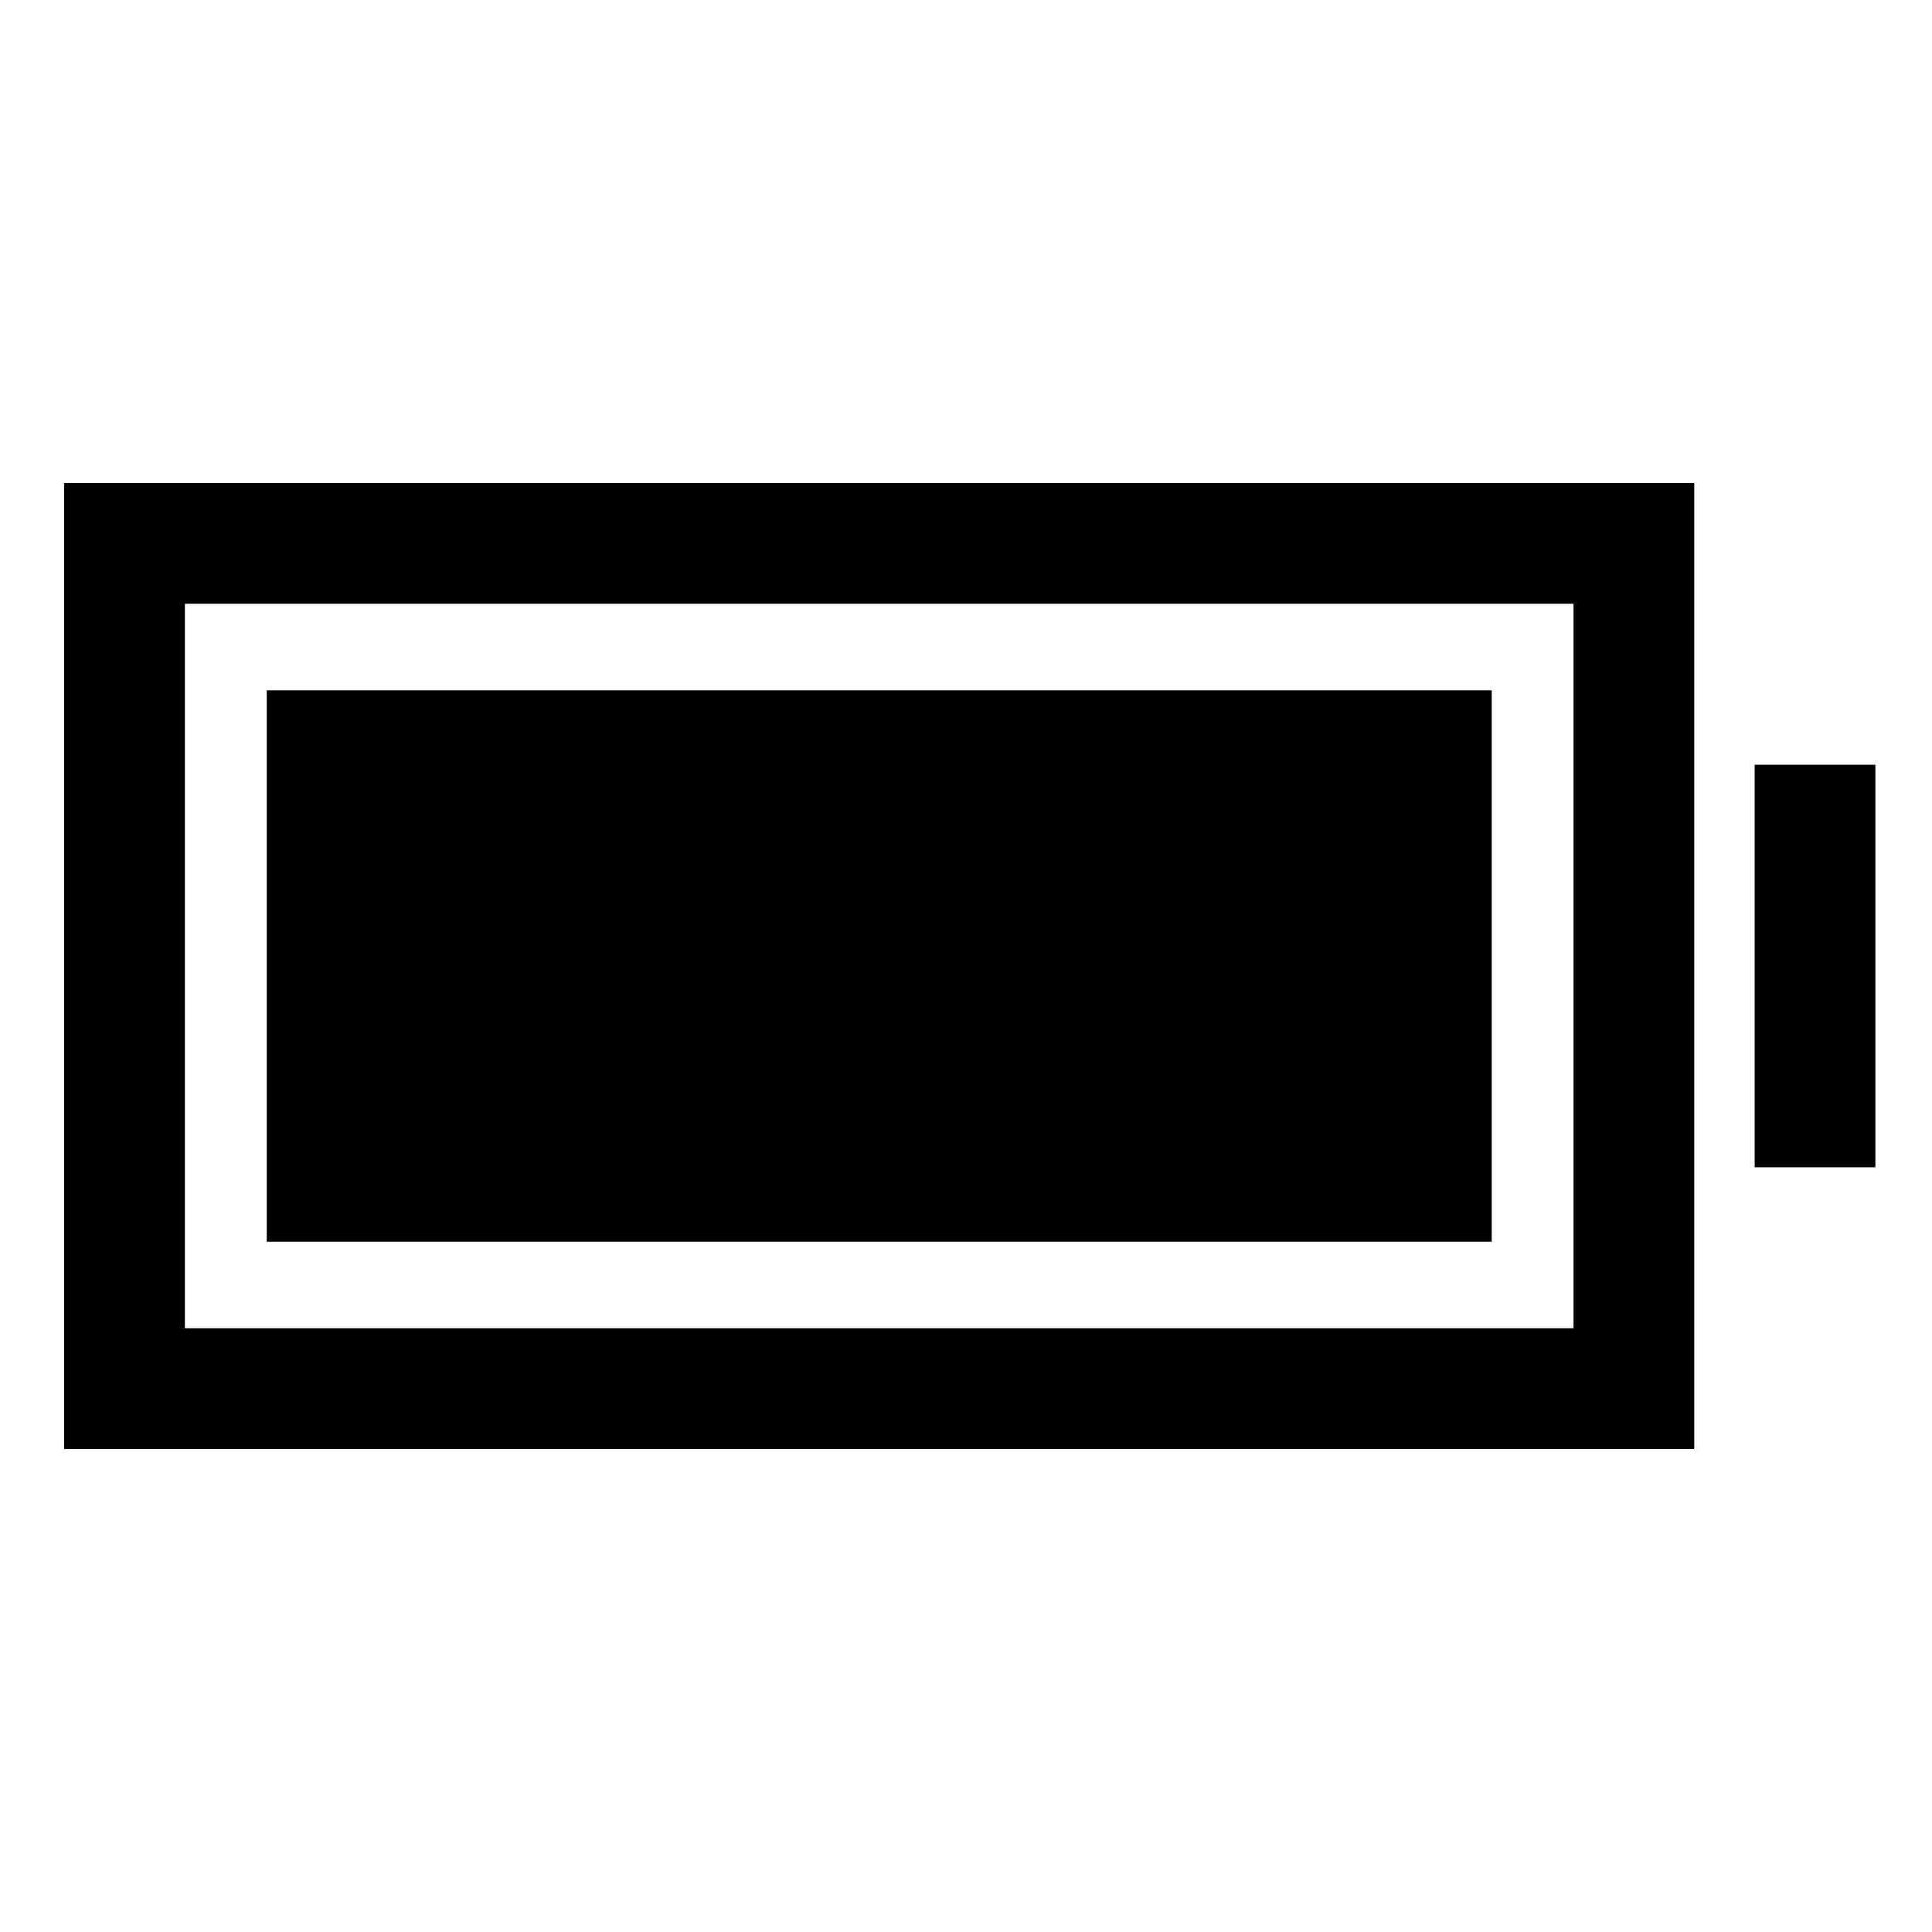 <svg xmlns="http://www.w3.org/2000/svg" class="ionicon" viewBox="0 0 512 512"><path d="M17 384h432V128H17zm32-224h368v192H49z"/><path d="M70.69 182.94h324.63v146.13H70.69zM465 202.67h32v106.67h-32z"/></svg>